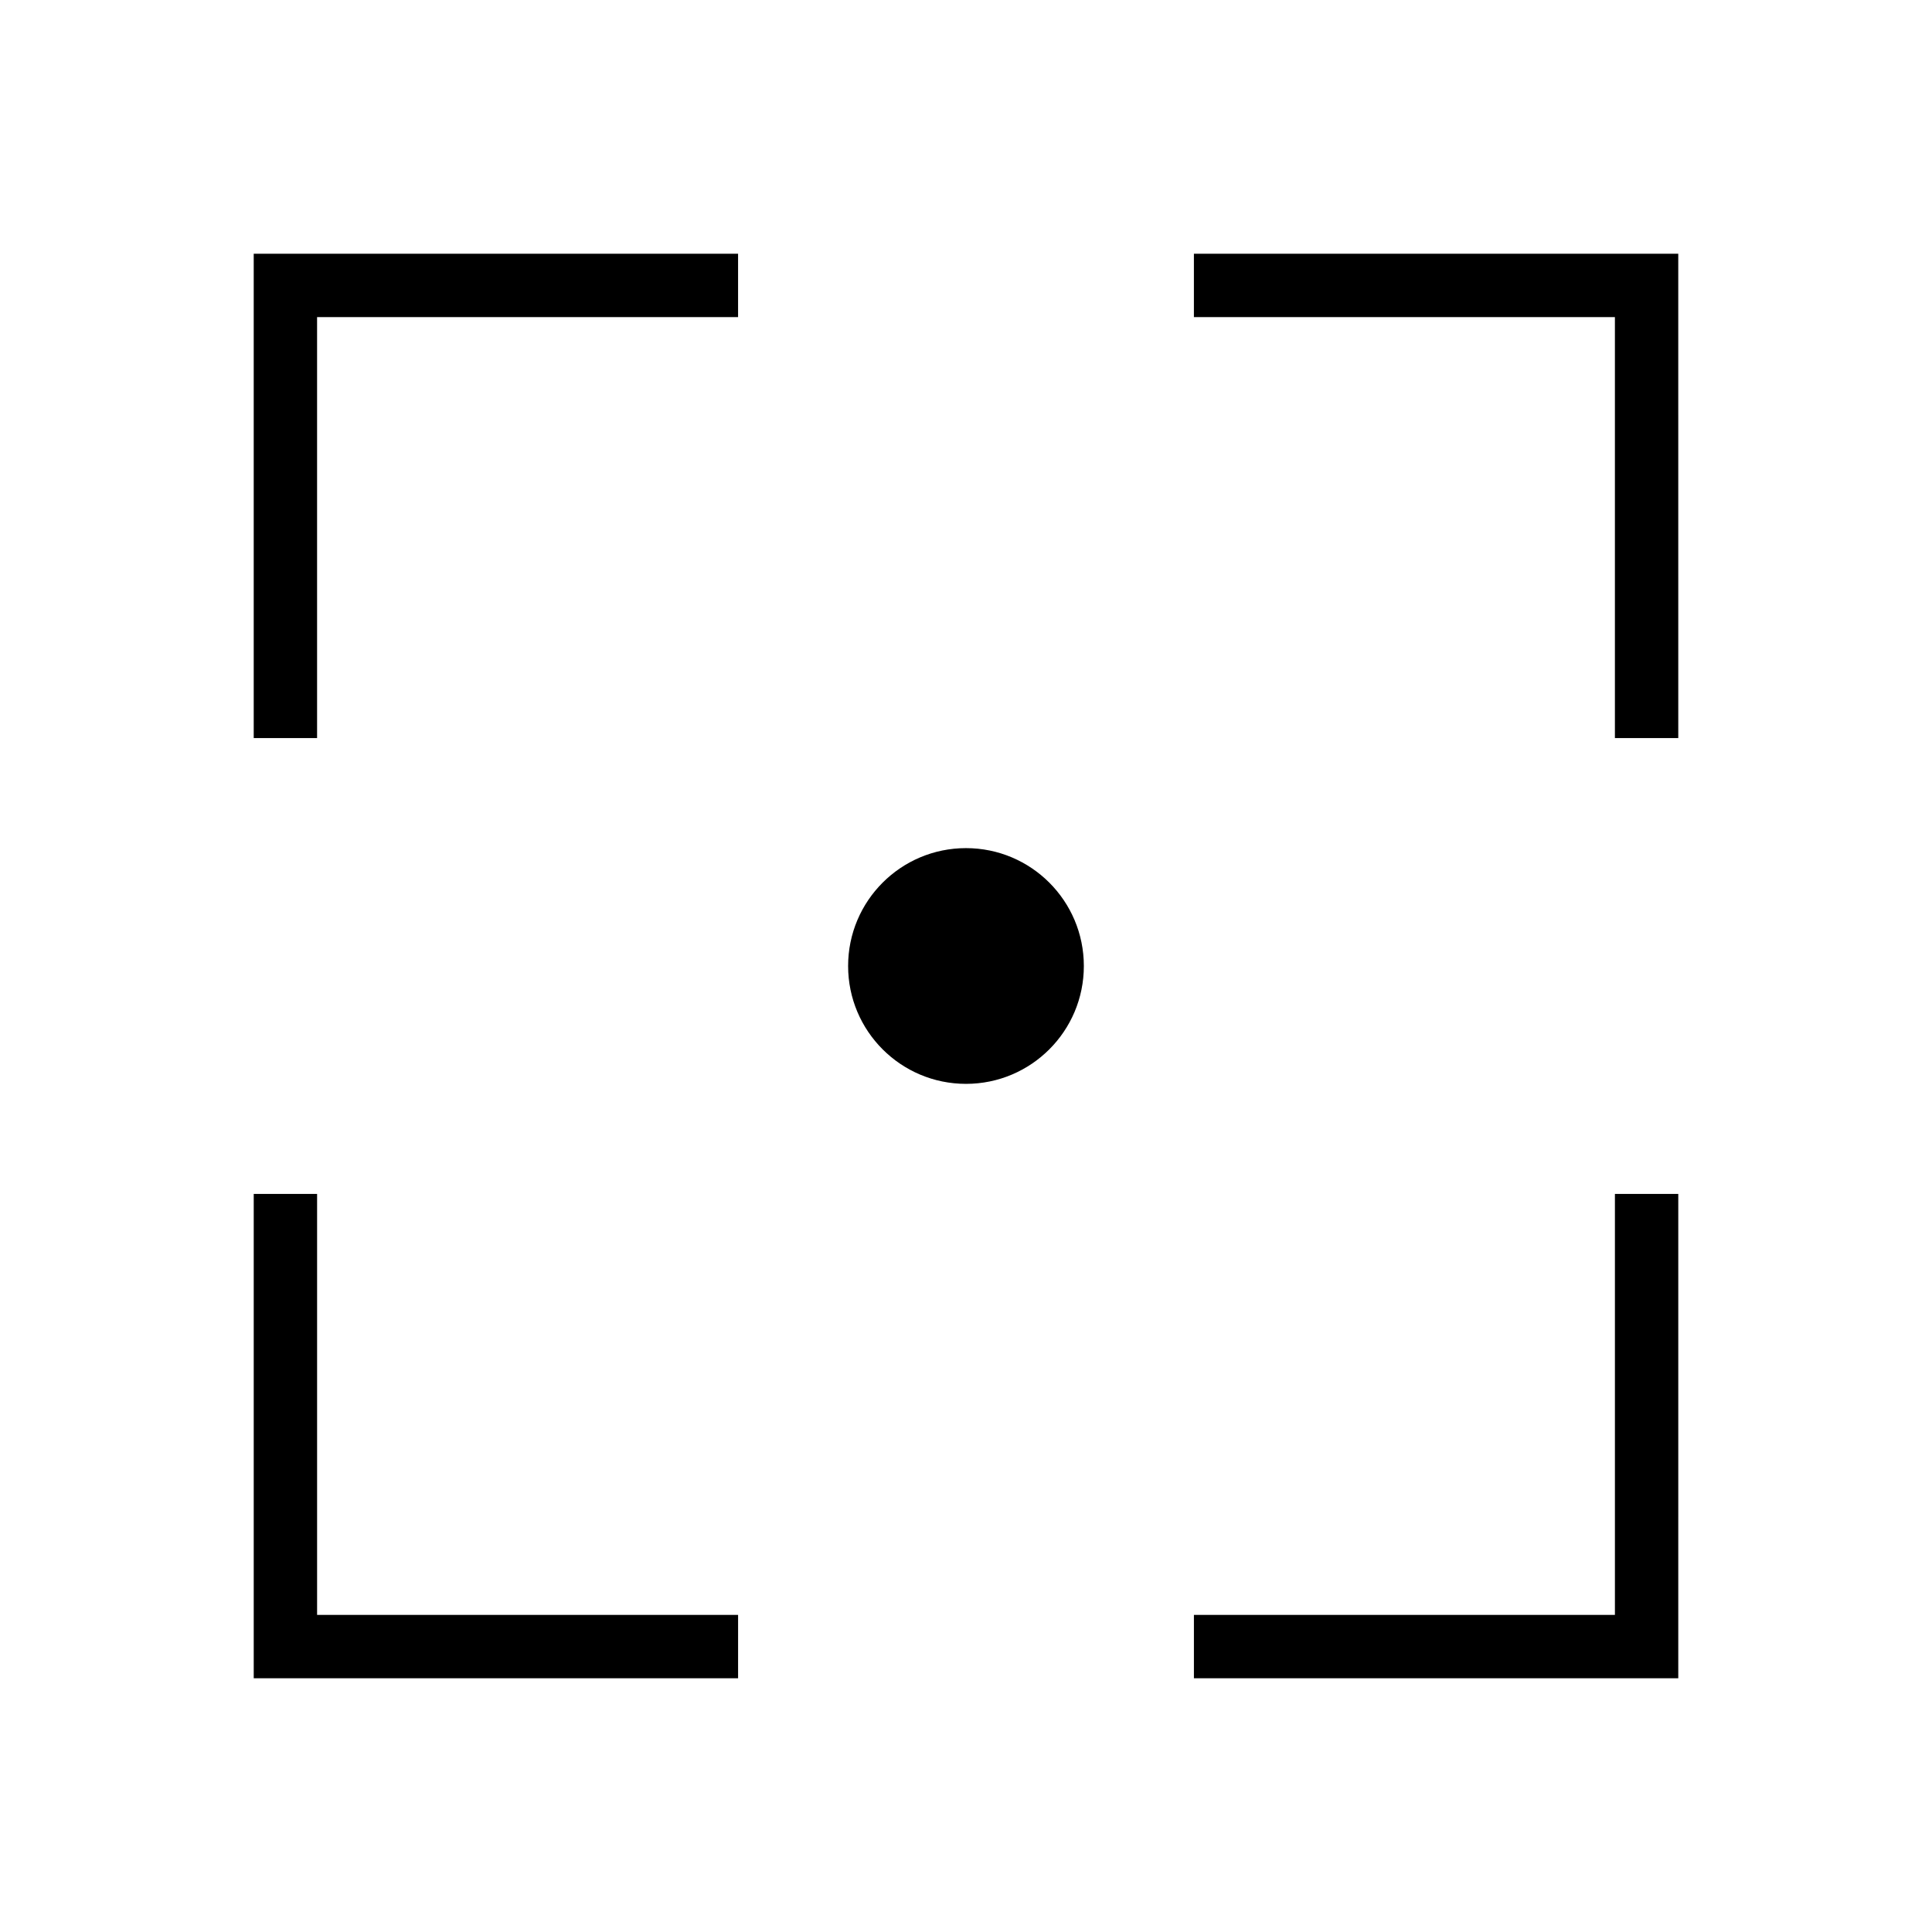 <?xml version="1.0" encoding="UTF-8"?>
<!-- Uploaded to: ICON Repo, www.svgrepo.com, Generator: ICON Repo Mixer Tools -->
<svg fill="#000000" width="800px" height="800px" version="1.1" viewBox="144 144 512 512" xmlns="http://www.w3.org/2000/svg">
 <g>
  <path d="m431.23 400c0 17.25-13.984 31.234-31.234 31.234-17.254 0-31.238-13.984-31.238-31.234 0-17.254 13.984-31.238 31.238-31.238 17.25 0 31.234 13.984 31.234 31.238"/>
  <path d="m228.03 339.6h-16.793v-128.36h128.36v16.793h-111.57z"/>
  <path d="m339.6 588.76h-128.36v-128.36h16.793v111.57h111.57z"/>
  <path d="m588.76 588.76h-128.36v-16.793h111.57v-111.57h16.793z"/>
  <path d="m588.76 339.6h-16.793v-111.57h-111.57v-16.793h128.36z"/>
 </g>
</svg>